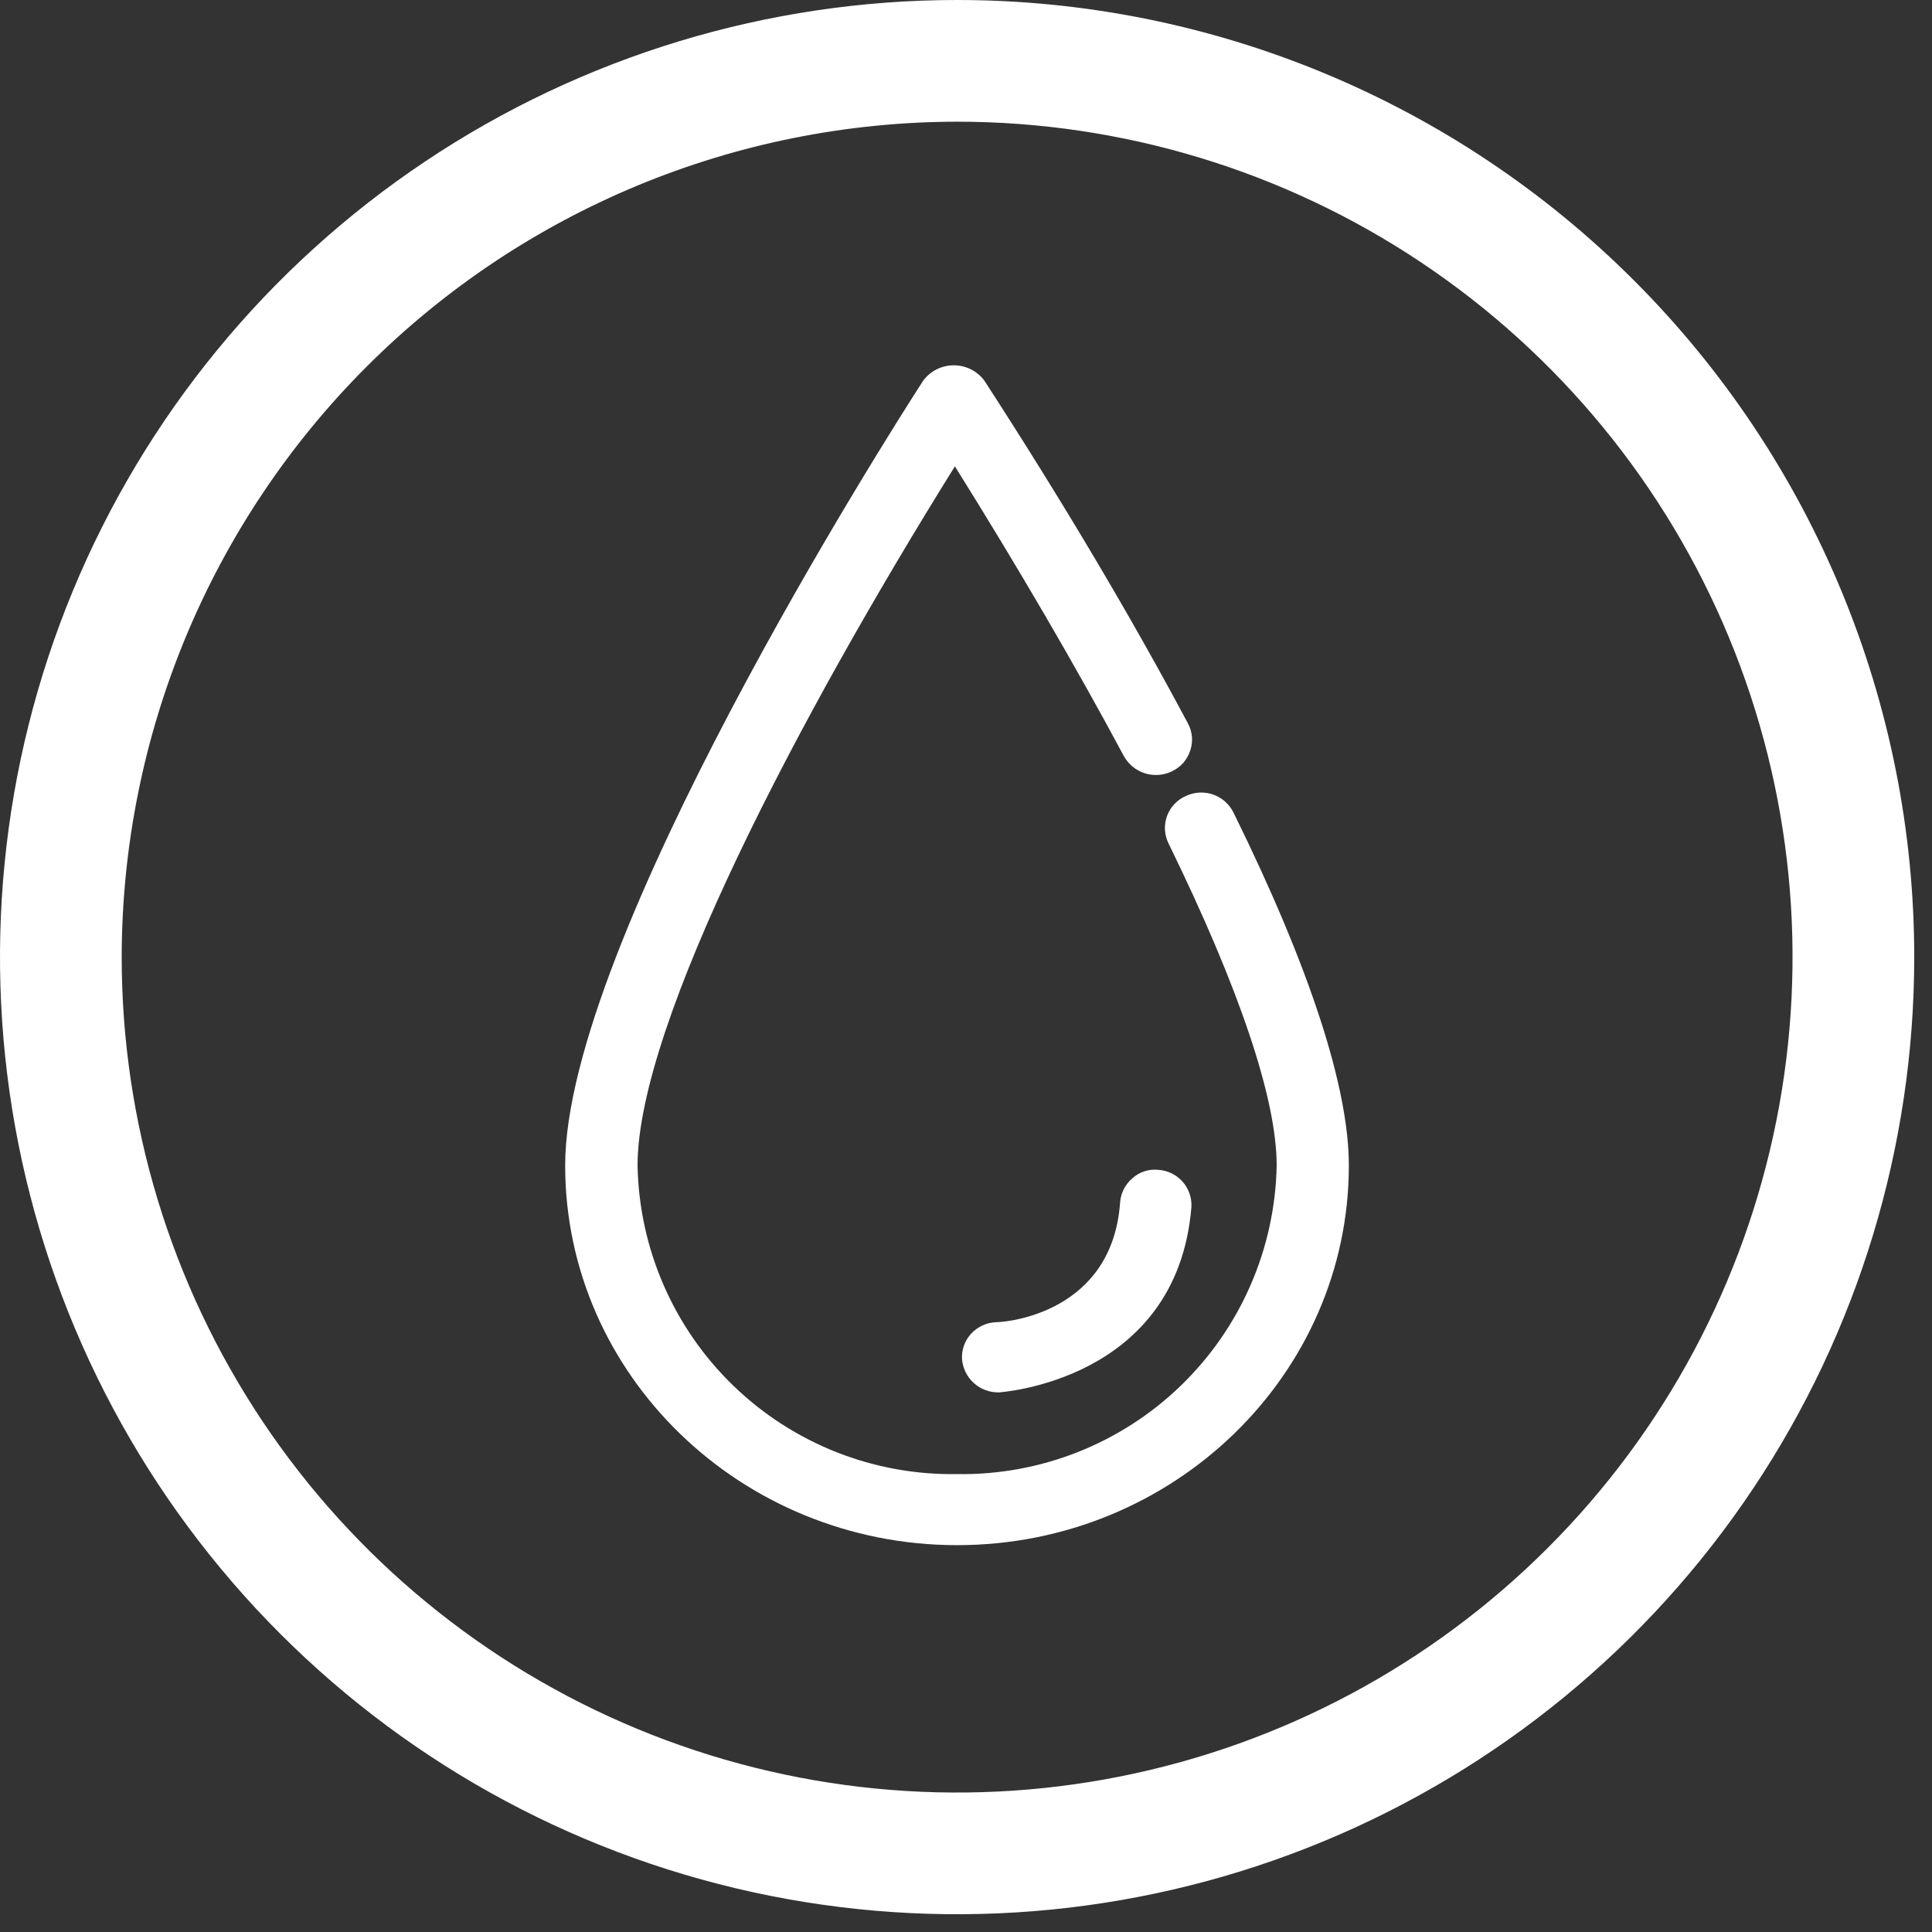 <svg fill="none" viewBox="0 0 87 87" height="87" width="87" xmlns="http://www.w3.org/2000/svg"><rect x="0" y="0" width="87" height="87" fill="#333333" stroke="none"/><path fill="white" d="M43.1 68.79C33.81 68.79 26.25 61.47 26.25 52.48C26.25 42.64 40.6 20.1 42.25 17.56C42.326 17.442 42.432 17.345 42.556 17.278C42.68 17.212 42.819 17.178 42.96 17.18V17.18C43.101 17.178 43.24 17.212 43.364 17.278C43.488 17.345 43.594 17.442 43.67 17.56C47.22 23.05 50.29 28.22 52.8 32.94C52.846 33.034 52.873 33.136 52.879 33.24C52.885 33.344 52.87 33.449 52.836 33.547C52.802 33.646 52.748 33.736 52.678 33.814C52.609 33.892 52.524 33.955 52.43 34C52.235 34.099 52.008 34.118 51.799 34.053C51.59 33.988 51.414 33.843 51.31 33.65C49 29.31 46.18 24.55 43 19.52C39.7 24.74 28 43.92 28 52.52C28.089 56.456 29.723 60.2 32.547 62.943C35.373 65.685 39.163 67.207 43.1 67.18C47.058 67.228 50.874 65.71 53.718 62.957C56.561 60.203 58.201 56.437 58.28 52.48C58.28 49.39 56.57 44.26 53.28 37.63C53.233 37.534 53.207 37.429 53.202 37.323C53.197 37.216 53.214 37.109 53.251 37.01C53.289 36.91 53.346 36.818 53.42 36.741C53.493 36.664 53.582 36.602 53.68 36.56C53.88 36.469 54.106 36.459 54.313 36.532C54.52 36.605 54.691 36.754 54.79 36.95C58.23 43.88 60 49.11 60 52.48C60 61.48 52.44 68.79 43.15 68.79"></path><path fill="white" d="M43.1 69.58C33.37 69.58 25.45 61.91 25.45 52.48C25.45 42.48 39.92 19.69 41.58 17.13C41.741 16.919 41.948 16.747 42.185 16.629C42.423 16.511 42.685 16.45 42.95 16.45C43.215 16.45 43.477 16.511 43.715 16.629C43.953 16.747 44.16 16.919 44.32 17.13C47.88 22.62 50.96 27.82 53.49 32.57C53.592 32.755 53.654 32.959 53.673 33.169C53.691 33.379 53.667 33.59 53.6 33.79C53.535 33.995 53.429 34.184 53.288 34.346C53.147 34.507 52.974 34.638 52.78 34.73C52.4 34.917 51.963 34.95 51.559 34.824C51.156 34.697 50.816 34.42 50.61 34.05C48.44 30 45.87 25.59 43 21C36 32.23 28.71 46.09 28.71 52.48C28.779 56.23 30.332 59.8 33.03 62.406C35.728 65.013 39.35 66.442 43.1 66.38C46.85 66.439 50.47 65.009 53.167 62.404C55.865 59.798 57.419 56.23 57.49 52.48C57.49 49.48 55.8 44.48 52.62 37.98C52.526 37.789 52.471 37.58 52.459 37.367C52.448 37.154 52.48 36.94 52.554 36.74C52.628 36.54 52.742 36.356 52.89 36.202C53.037 36.047 53.214 35.924 53.41 35.84C53.795 35.661 54.235 35.64 54.636 35.782C55.036 35.924 55.364 36.218 55.55 36.6C59 43.6 60.74 48.99 60.74 52.48C60.74 61.91 52.83 69.58 43.1 69.58ZM42.75 18.35C40.24 22.16 27 43.24 27 52.48C27 61 34.24 68 43.1 68C51.96 68 59.16 61 59.16 52.48C59.16 49.23 57.47 44.12 54.16 37.29C57.36 44.01 59.1 49.29 59.1 52.48C59.07 54.55 58.632 56.594 57.812 58.495C56.991 60.395 55.804 62.116 54.318 63.557C52.832 64.999 51.076 66.133 49.151 66.895C47.227 67.658 45.17 68.033 43.1 68C38.925 68.064 34.896 66.469 31.896 63.565C28.896 60.661 27.171 56.685 27.1 52.51C27.1 43.78 38.71 24.75 42.26 19.12L42.75 18.35ZM42.95 18.05L43.62 19.05C46.84 24.05 49.62 28.85 52.01 33.26C49.59 28.56 46.52 23.41 43.01 17.95L42.95 18.05Z"></path><path fill="white" d="M52.05 53.47C51.944 53.46 51.839 53.472 51.738 53.503C51.637 53.535 51.544 53.586 51.463 53.654C51.382 53.722 51.315 53.805 51.267 53.899C51.218 53.992 51.188 54.095 51.18 54.2C50.77 59.97 45.08 60.32 44.84 60.33C44.729 60.318 44.617 60.328 44.511 60.362C44.405 60.396 44.308 60.452 44.225 60.526C44.142 60.6 44.075 60.691 44.03 60.792C43.984 60.894 43.961 61.004 43.961 61.115C43.961 61.226 43.984 61.336 44.03 61.438C44.075 61.539 44.142 61.63 44.225 61.704C44.308 61.778 44.405 61.834 44.511 61.868C44.617 61.901 44.729 61.913 44.84 61.9V61.9C44.92 61.9 52.22 61.49 52.74 54.31C52.745 54.205 52.73 54.1 52.694 54.001C52.659 53.901 52.605 53.81 52.534 53.732C52.463 53.654 52.378 53.591 52.283 53.546C52.188 53.501 52.085 53.475 51.98 53.47"></path><path fill="white" d="M45 62.7C44.58 62.714 44.17 62.565 43.856 62.283C43.543 62.002 43.351 61.61 43.32 61.19C43.31 60.986 43.34 60.782 43.409 60.59C43.477 60.398 43.583 60.221 43.72 60.07C43.864 59.911 44.038 59.782 44.232 59.691C44.426 59.6 44.636 59.549 44.85 59.54C45.38 59.54 50.09 59.1 50.44 54.14C50.456 53.933 50.513 53.73 50.608 53.545C50.702 53.36 50.832 53.195 50.99 53.06C51.149 52.917 51.336 52.809 51.54 52.743C51.743 52.678 51.958 52.656 52.17 52.68C52.589 52.708 52.979 52.901 53.256 53.215C53.533 53.53 53.675 53.941 53.65 54.36C53 62.22 45 62.69 45 62.7ZM52 54.26C51.968 55.309 51.696 56.336 51.205 57.263C50.715 58.19 50.019 58.993 49.17 59.61C50.023 58.995 50.723 58.191 51.214 57.262C51.705 56.332 51.974 55.301 52 54.25V54.26Z"></path><path fill="white" d="M43.1 5.48C50.541 5.48 57.814 7.686 64.001 11.82C70.187 15.954 75.009 21.829 77.856 28.703C80.704 35.578 81.449 43.142 79.997 50.439C78.546 57.737 74.963 64.44 69.701 69.701C64.44 74.963 57.737 78.546 50.439 79.997C43.142 81.449 35.578 80.704 28.703 77.856C21.829 75.009 15.954 70.187 11.82 64.001C7.686 57.814 5.48 50.541 5.48 43.1C5.491 33.126 9.458 23.563 16.51 16.51C23.563 9.458 33.126 5.491 43.1 5.48V5.48ZM43.1 0C34.576 0 26.243 2.528 19.155 7.264C12.067 11.999 6.543 18.731 3.281 26.606C0.019 34.482 -0.835 43.148 0.828 51.508C2.491 59.869 6.596 67.549 12.624 73.576C18.651 79.604 26.331 83.709 34.692 85.372C43.052 87.035 51.718 86.181 59.594 82.919C67.469 79.657 74.201 74.133 78.936 67.045C83.672 59.957 86.2 51.624 86.2 43.1C86.2 31.669 81.659 20.706 73.576 12.624C65.493 4.541 54.531 0 43.1 0V0Z"></path></svg>